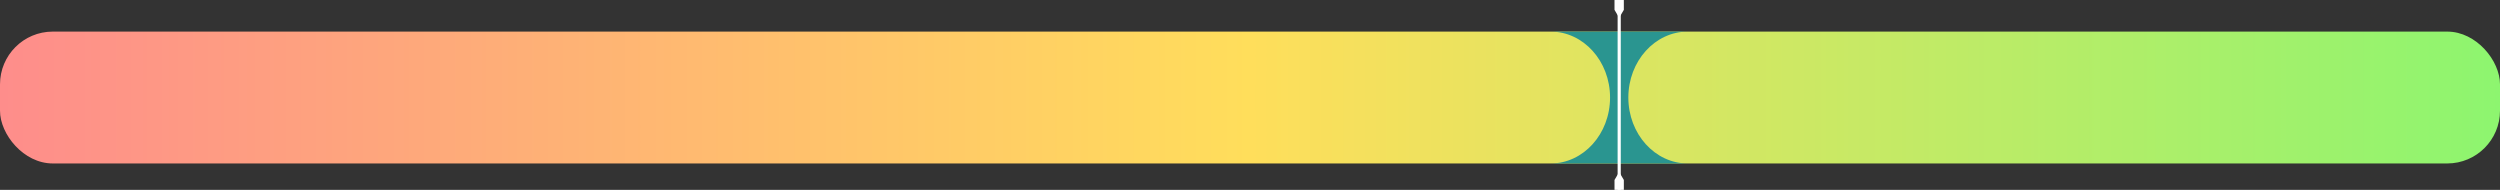 <svg width="474" height="36" viewBox="0 0 474 36" fill="none" xmlns="http://www.w3.org/2000/svg">
<rect x="0" y="0" width="474" height="36" fill="#333333" stroke="none"/>
<rect y="5.992" width="474" height="25" rx="10" fill="url(#paint0_linear_205_223)"/>
<path fill-rule="evenodd" clip-rule="evenodd" d="M308.733 18.492C308.733 25.396 313.778 30.992 320 30.992H294C300.222 30.992 305.267 25.396 305.267 18.492C305.267 11.589 300.222 5.992 294 5.992H320C313.778 5.992 308.733 11.589 308.733 18.492Z" fill="#2A9590"/>
<path d="M307 2L307 36" stroke="white" stroke-width="0.6"/>
<path d="M306.11 -0.008H307.879V1.872L306.994 3.376L306.11 1.872V-0.008Z" fill="white"/>
<path d="M307.88 36L306.111 36L306.111 34.12L306.996 32.617L307.88 34.12L307.88 36Z" fill="white"/>
<defs>
<linearGradient id="paint0_linear_205_223" x1="0" y1="18.492" x2="474" y2="18.492" gradientUnits="userSpaceOnUse">
<stop stop-color="#FE8D8B"/>
<stop offset="0.5" stop-color="#FFDE5B"/>
<stop offset="1" stop-color="#8DF56F"/>
</linearGradient>
</defs>
</svg>
